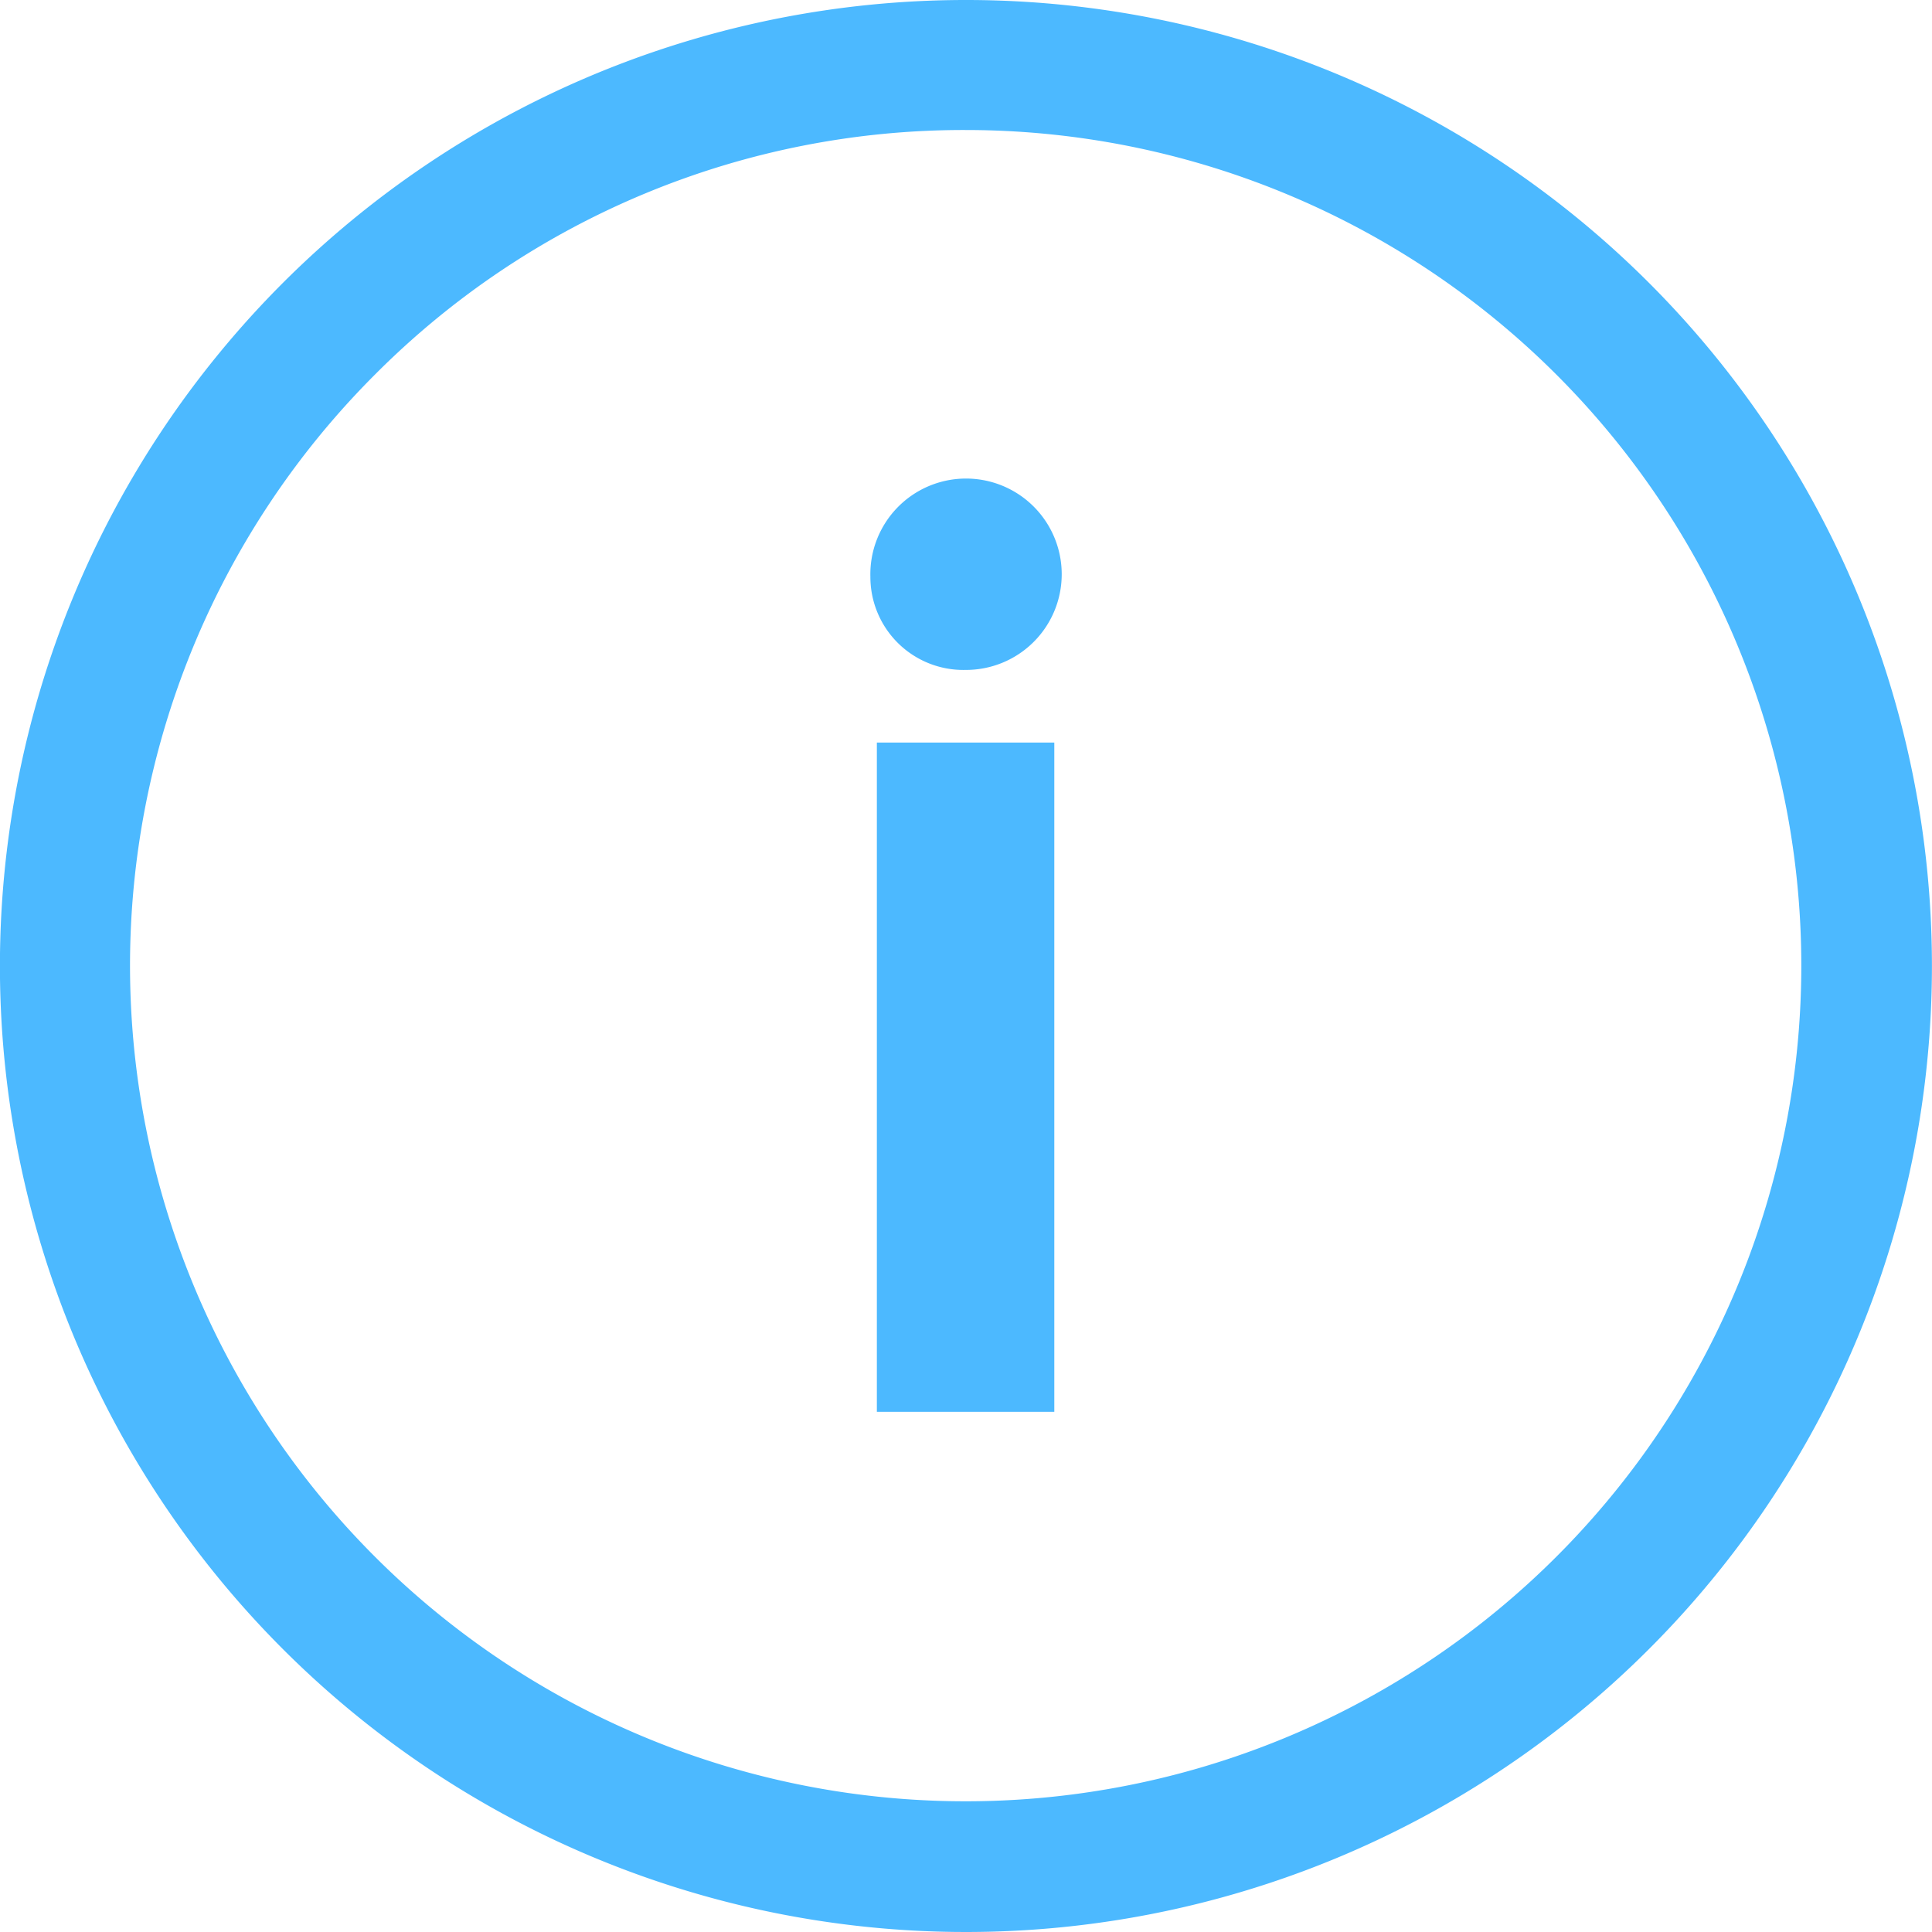 <svg xmlns="http://www.w3.org/2000/svg" width="28.026" height="28.026" viewBox="0 0 28.026 28.026">
  <g id="compatibility_guide" transform="translate(-3.375 -3.375)">
    <path id="Path_16405" data-name="Path 16405" d="M16.552,12.049A1.388,1.388,0,1,1,17.933,13.4,1.349,1.349,0,0,1,16.552,12.049Zm.094,2.405h2.574v9.708H16.646Z" transform="translate(-0.551 -0.307)" fill="#4cb9ff"/>
    <path id="Path_16406" data-name="Path 16406" d="M17.388,5.261a12.122,12.122,0,1,1-8.576,3.55,12.047,12.047,0,0,1,8.576-3.55m0-1.886A14.013,14.013,0,1,0,31.4,17.388,14.011,14.011,0,0,0,17.388,3.375Z" fill="#4cb9ff"/>
  </g>
</svg>

